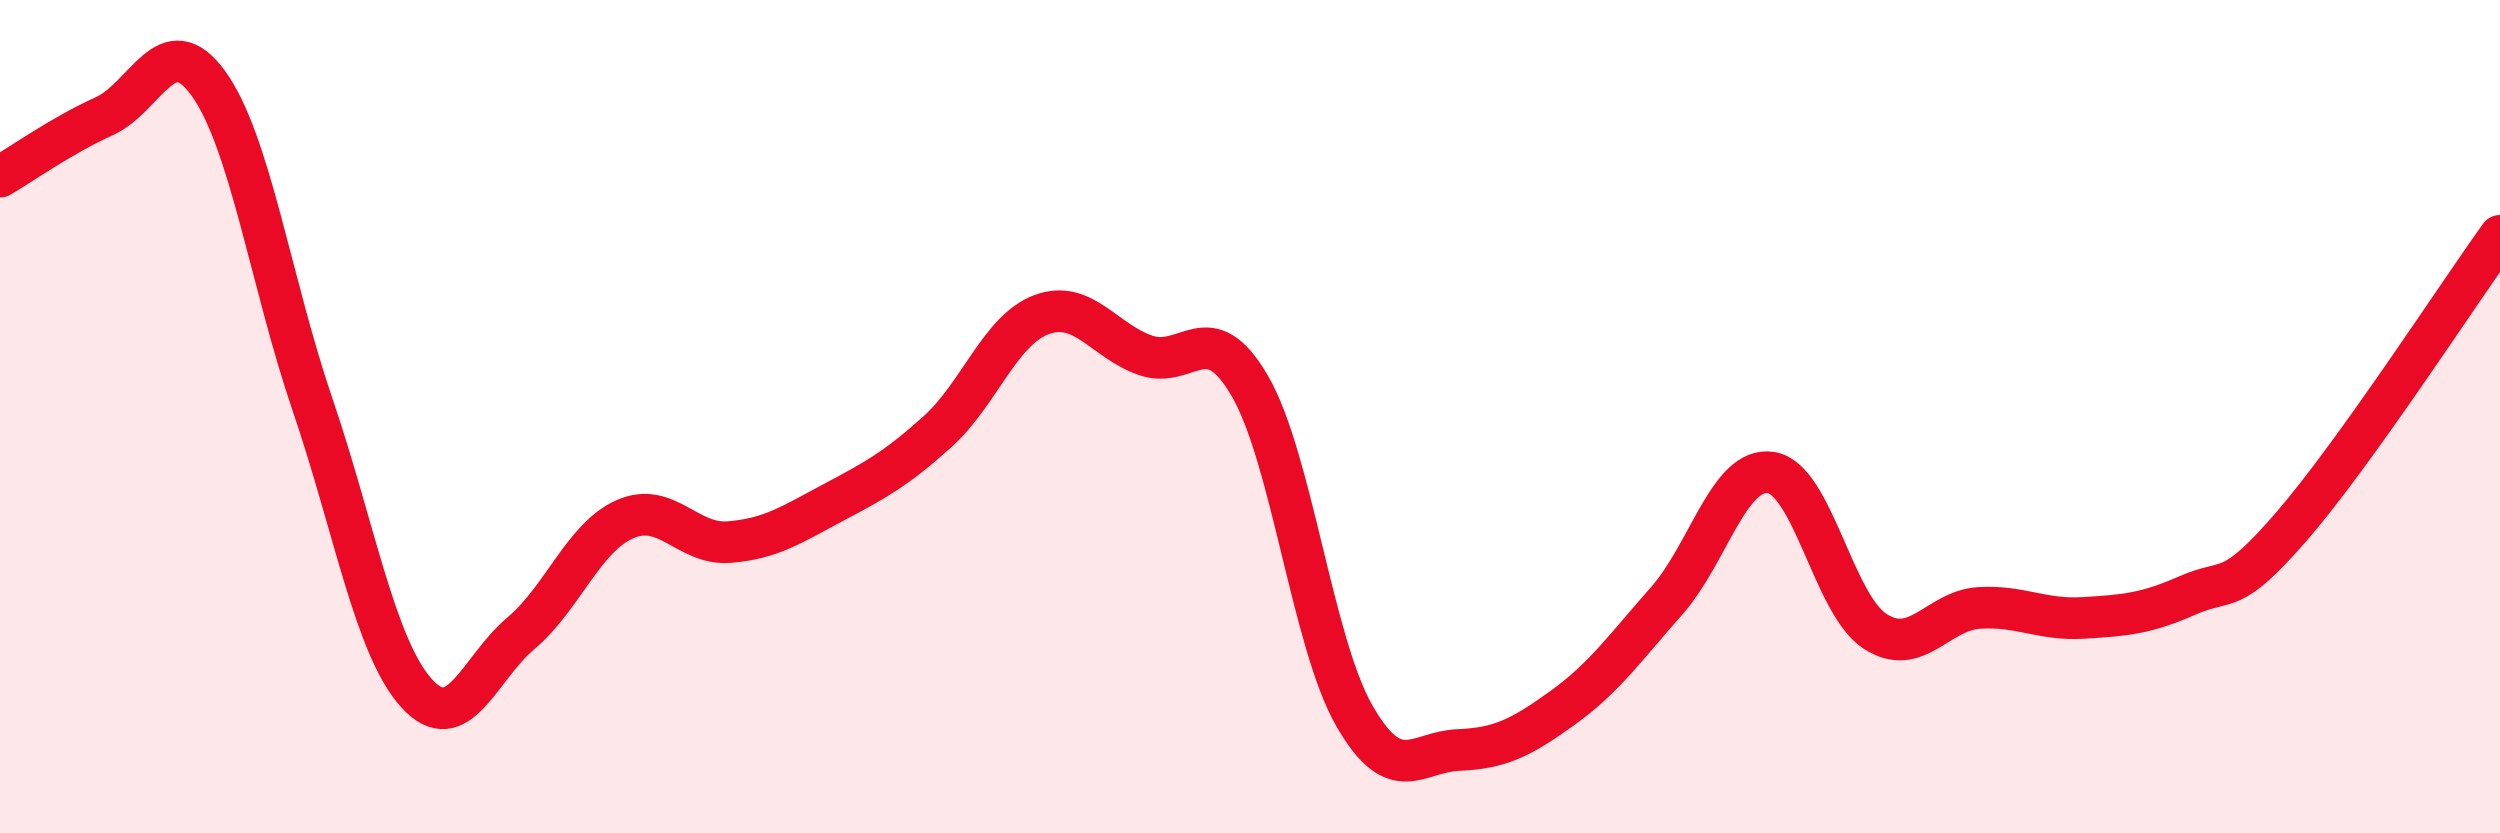 
    <svg width="60" height="20" viewBox="0 0 60 20" xmlns="http://www.w3.org/2000/svg">
      <path
        d="M 0,4.24 C 0.5,3.95 1.5,3.24 2.5,2.79 C 3.5,2.34 4,0.62 5,2 C 6,3.38 6.5,6.78 7.5,9.71 C 8.5,12.64 9,15.54 10,16.64 C 11,17.74 11.5,16.04 12.5,15.2 C 13.5,14.36 14,12.9 15,12.46 C 16,12.02 16.5,13.09 17.5,13.01 C 18.5,12.93 19,12.59 20,12.06 C 21,11.53 21.5,11.26 22.5,10.36 C 23.5,9.46 24,7.92 25,7.55 C 26,7.18 26.5,8.19 27.5,8.53 C 28.5,8.87 29,7.54 30,9.27 C 31,11 31.5,15.42 32.5,17.17 C 33.5,18.92 34,18.04 35,18 C 36,17.96 36.5,17.71 37.5,16.99 C 38.5,16.27 39,15.55 40,14.42 C 41,13.29 41.5,11.19 42.5,11.34 C 43.5,11.49 44,14.5 45,15.15 C 46,15.8 46.5,14.65 47.5,14.59 C 48.5,14.53 49,14.89 50,14.83 C 51,14.77 51.5,14.73 52.5,14.29 C 53.5,13.85 53.5,14.36 55,12.63 C 56.5,10.9 59,7.05 60,5.66L60 20L0 20Z"
        fill="#EB0A25"
        opacity="0.1"
        stroke-linecap="round"
        stroke-linejoin="round"
      />
      <path
        d="M 0,4.24 C 0.5,3.95 1.5,3.24 2.5,2.79 C 3.5,2.34 4,0.62 5,2 C 6,3.38 6.5,6.78 7.5,9.71 C 8.5,12.64 9,15.54 10,16.64 C 11,17.74 11.5,16.04 12.5,15.2 C 13.5,14.36 14,12.9 15,12.46 C 16,12.02 16.5,13.09 17.5,13.01 C 18.5,12.93 19,12.59 20,12.06 C 21,11.53 21.5,11.26 22.5,10.36 C 23.5,9.46 24,7.92 25,7.55 C 26,7.18 26.5,8.19 27.5,8.53 C 28.5,8.87 29,7.54 30,9.27 C 31,11 31.5,15.42 32.5,17.17 C 33.5,18.92 34,18.04 35,18 C 36,17.96 36.5,17.71 37.5,16.99 C 38.5,16.27 39,15.55 40,14.42 C 41,13.29 41.5,11.19 42.5,11.34 C 43.5,11.49 44,14.5 45,15.15 C 46,15.8 46.5,14.65 47.5,14.59 C 48.5,14.53 49,14.89 50,14.83 C 51,14.77 51.5,14.73 52.5,14.29 C 53.5,13.85 53.5,14.36 55,12.63 C 56.5,10.9 59,7.05 60,5.66"
        stroke="#EB0A25"
        stroke-width="1"
        fill="none"
        stroke-linecap="round"
        stroke-linejoin="round"
      />
    </svg>
  